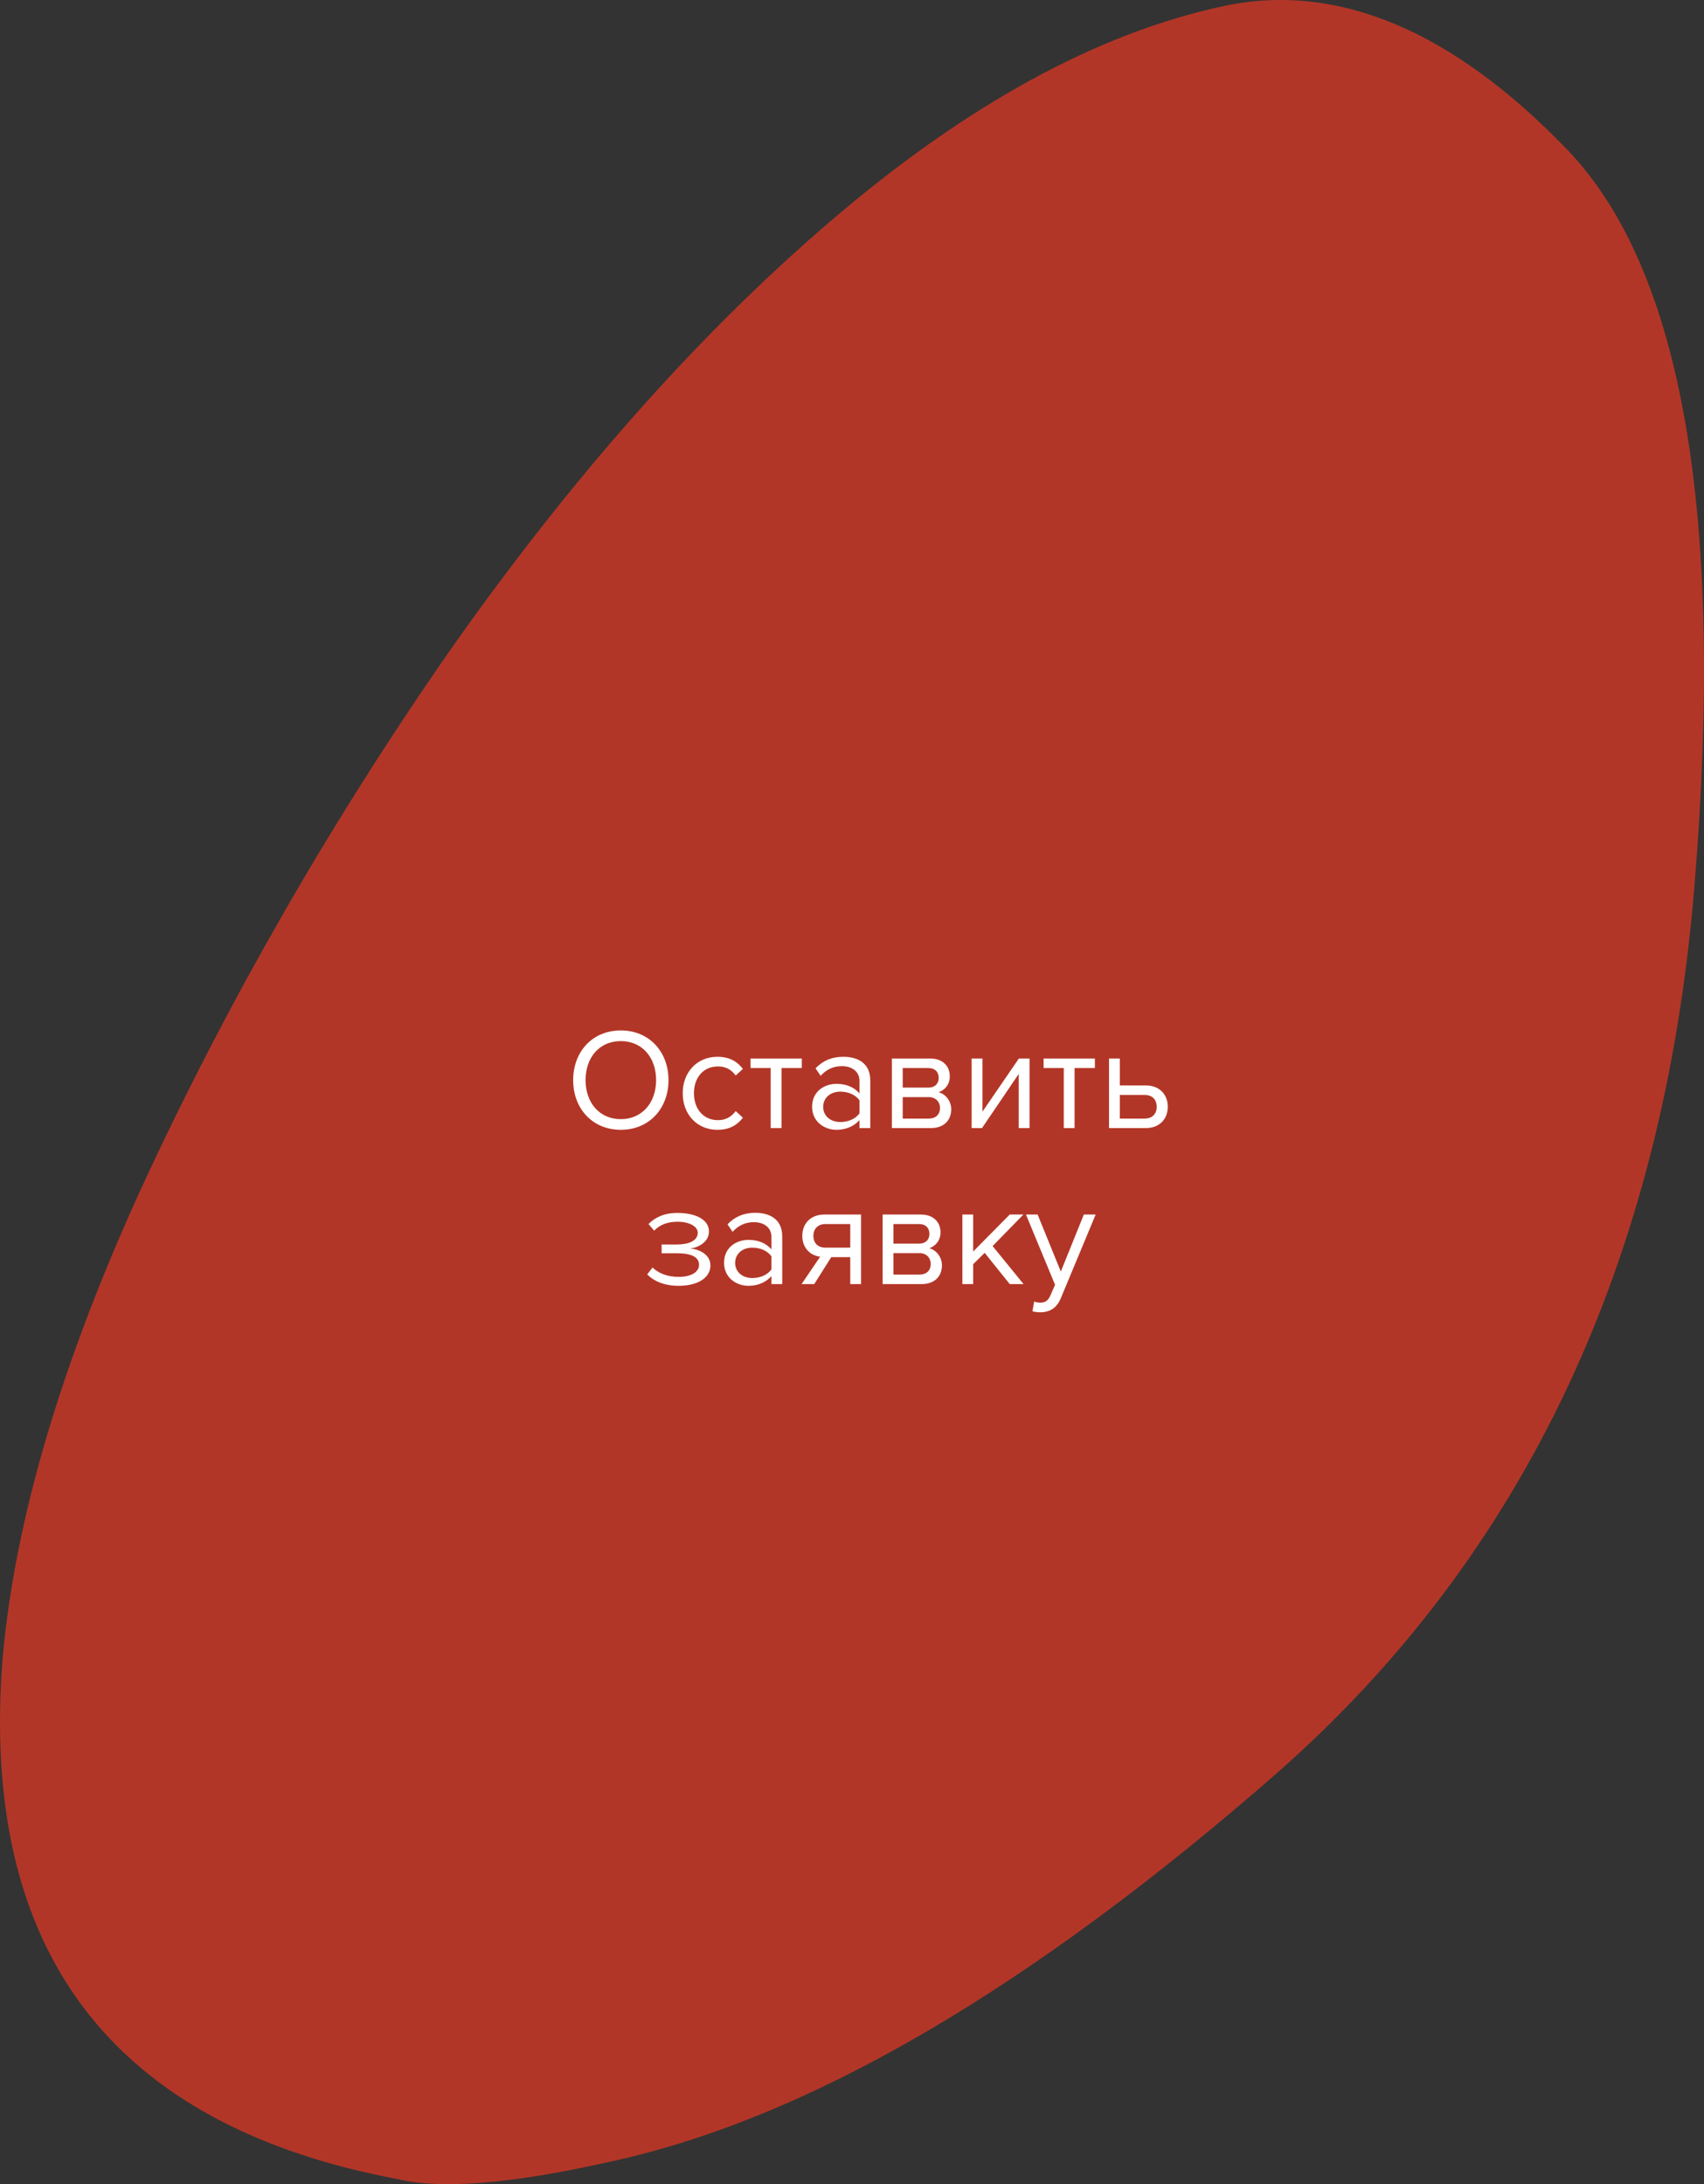 <?xml version="1.0" encoding="UTF-8"?> <svg xmlns="http://www.w3.org/2000/svg" width="142" height="182" viewBox="0 0 142 182" fill="none"><rect x="0" y="0" width="142" height="182" fill="#333333" stroke="none"/> <path fill-rule="evenodd" clip-rule="evenodd" d="M33.198 181.592C9.294 177.12 -1.771 162.562 0.23 138.049C1.259 126.604 5.149 113.297 12.183 98.126C19.216 83.035 27.707 68.264 37.543 54.131C47.493 39.998 57.987 28.048 69.167 18.466C80.432 8.805 91.384 2.763 101.991 0.501C111.37 -1.495 120.977 2.471 130.584 12.451C140.191 22.432 143.764 42.899 141.191 73.986C138.618 105.073 127.01 129.612 106.452 147.71C85.808 165.782 67.251 176.615 50.724 180.154C42.461 182.018 36.657 182.417 33.198 181.592Z" fill="#B23627"></path> <path d="M51.736 94.144C49.36 94.144 47.764 92.368 47.764 90.004C47.764 87.64 49.36 85.864 51.736 85.864C54.1 85.864 55.708 87.64 55.708 90.004C55.708 92.368 54.1 94.144 51.736 94.144ZM51.736 93.256C53.524 93.256 54.676 91.864 54.676 90.004C54.676 88.132 53.524 86.752 51.736 86.752C49.936 86.752 48.796 88.132 48.796 90.004C48.796 91.864 49.936 93.256 51.736 93.256ZM59.784 94.144C58.056 94.144 56.892 92.824 56.892 91.096C56.892 89.38 58.056 88.06 59.784 88.06C60.84 88.06 61.464 88.492 61.908 89.068L61.308 89.62C60.924 89.092 60.432 88.864 59.832 88.864C58.596 88.864 57.828 89.812 57.828 91.096C57.828 92.38 58.596 93.34 59.832 93.34C60.432 93.34 60.924 93.1 61.308 92.584L61.908 93.136C61.464 93.712 60.84 94.144 59.784 94.144ZM65.126 94H64.225V88.996H62.545V88.204H66.817V88.996H65.126V94ZM72.522 94H71.622V93.34C71.142 93.868 70.482 94.144 69.702 94.144C68.718 94.144 67.674 93.484 67.674 92.224C67.674 90.928 68.718 90.316 69.702 90.316C70.494 90.316 71.154 90.568 71.622 91.108V90.064C71.622 89.284 70.998 88.84 70.158 88.84C69.462 88.84 68.898 89.092 68.382 89.644L67.962 89.02C68.586 88.372 69.33 88.06 70.278 88.06C71.502 88.06 72.522 88.612 72.522 90.016V94ZM70.026 93.496C70.662 93.496 71.274 93.256 71.622 92.776V91.684C71.274 91.204 70.662 90.964 70.026 90.964C69.186 90.964 68.598 91.492 68.598 92.236C68.598 92.968 69.186 93.496 70.026 93.496ZM77.578 94H74.326V88.204H77.518C78.538 88.204 79.15 88.816 79.15 89.692C79.15 90.388 78.706 90.856 78.214 91.012C78.802 91.156 79.27 91.768 79.27 92.428C79.27 93.364 78.646 94 77.578 94ZM77.398 93.208C77.974 93.208 78.334 92.872 78.334 92.32C78.334 91.852 78.01 91.42 77.398 91.42H75.226V93.208H77.398ZM77.362 90.628C77.926 90.628 78.226 90.28 78.226 89.824C78.226 89.32 77.914 88.996 77.362 88.996H75.226V90.628H77.362ZM81.834 94H80.97V88.204H81.87V92.632L84.906 88.204H85.794V94H84.894V89.488L81.834 94ZM89.547 94H88.647V88.996H86.967V88.204H91.239V88.996H89.547V94ZM92.419 88.204H93.32V90.448H95.492C96.692 90.448 97.316 91.276 97.316 92.224C97.316 93.184 96.68 94 95.492 94H92.419V88.204ZM95.395 91.24H93.32V93.208H95.395C96.043 93.208 96.391 92.8 96.391 92.224C96.391 91.66 96.055 91.24 95.395 91.24ZM56.55 107.144C55.386 107.144 54.51 106.772 53.934 106.196L54.378 105.62C54.918 106.136 55.686 106.4 56.55 106.4C57.582 106.4 58.254 106.004 58.254 105.392C58.254 104.672 57.45 104.432 56.43 104.432H55.134V103.7H56.43C57.39 103.7 58.146 103.388 58.146 102.728C58.146 102.176 57.414 101.804 56.454 101.804C55.638 101.804 55.002 102.044 54.51 102.548L54.042 101.996C54.582 101.444 55.362 101.072 56.418 101.072C57.978 101.06 59.082 101.636 59.082 102.62C59.082 103.484 58.206 103.952 57.522 104.036C58.194 104.084 59.202 104.492 59.202 105.452C59.202 106.424 58.218 107.144 56.55 107.144ZM65.186 107H64.286V106.34C63.806 106.868 63.146 107.144 62.366 107.144C61.382 107.144 60.338 106.484 60.338 105.224C60.338 103.928 61.382 103.316 62.366 103.316C63.158 103.316 63.818 103.568 64.286 104.108V103.064C64.286 102.284 63.662 101.84 62.822 101.84C62.126 101.84 61.562 102.092 61.046 102.644L60.626 102.02C61.25 101.372 61.994 101.06 62.942 101.06C64.166 101.06 65.186 101.612 65.186 103.016V107ZM62.69 106.496C63.326 106.496 63.938 106.256 64.286 105.776V104.684C63.938 104.204 63.326 103.964 62.69 103.964C61.85 103.964 61.262 104.492 61.262 105.236C61.262 105.968 61.85 106.496 62.69 106.496ZM67.854 107H66.798L68.346 104.72C67.482 104.612 66.858 103.952 66.858 102.98C66.858 101.996 67.518 101.204 68.694 101.204H71.754V107H70.854V104.756H69.27L67.854 107ZM68.79 103.964H70.854V101.996H68.79C68.154 101.996 67.782 102.404 67.782 102.98C67.782 103.556 68.13 103.964 68.79 103.964ZM76.804 107H73.552V101.204H76.744C77.764 101.204 78.376 101.816 78.376 102.692C78.376 103.388 77.932 103.856 77.44 104.012C78.028 104.156 78.496 104.768 78.496 105.428C78.496 106.364 77.872 107 76.804 107ZM76.624 106.208C77.2 106.208 77.56 105.872 77.56 105.32C77.56 104.852 77.236 104.42 76.624 104.42H74.452V106.208H76.624ZM76.588 103.628C77.152 103.628 77.452 103.28 77.452 102.824C77.452 102.32 77.14 101.996 76.588 101.996H74.452V103.628H76.588ZM85.297 107H84.145L82.057 104.396L81.097 105.344V107H80.197V101.204H81.097V104.288L84.145 101.204H85.285L82.717 103.832L85.297 107ZM86.037 109.268L86.181 108.452C86.313 108.512 86.529 108.548 86.673 108.548C87.069 108.548 87.333 108.416 87.537 107.936L87.921 107.06L85.497 101.204H86.469L88.401 105.956L90.321 101.204H91.305L88.401 108.176C88.053 109.016 87.465 109.34 86.697 109.352C86.505 109.352 86.205 109.316 86.037 109.268Z" fill="white"></path> </svg> 